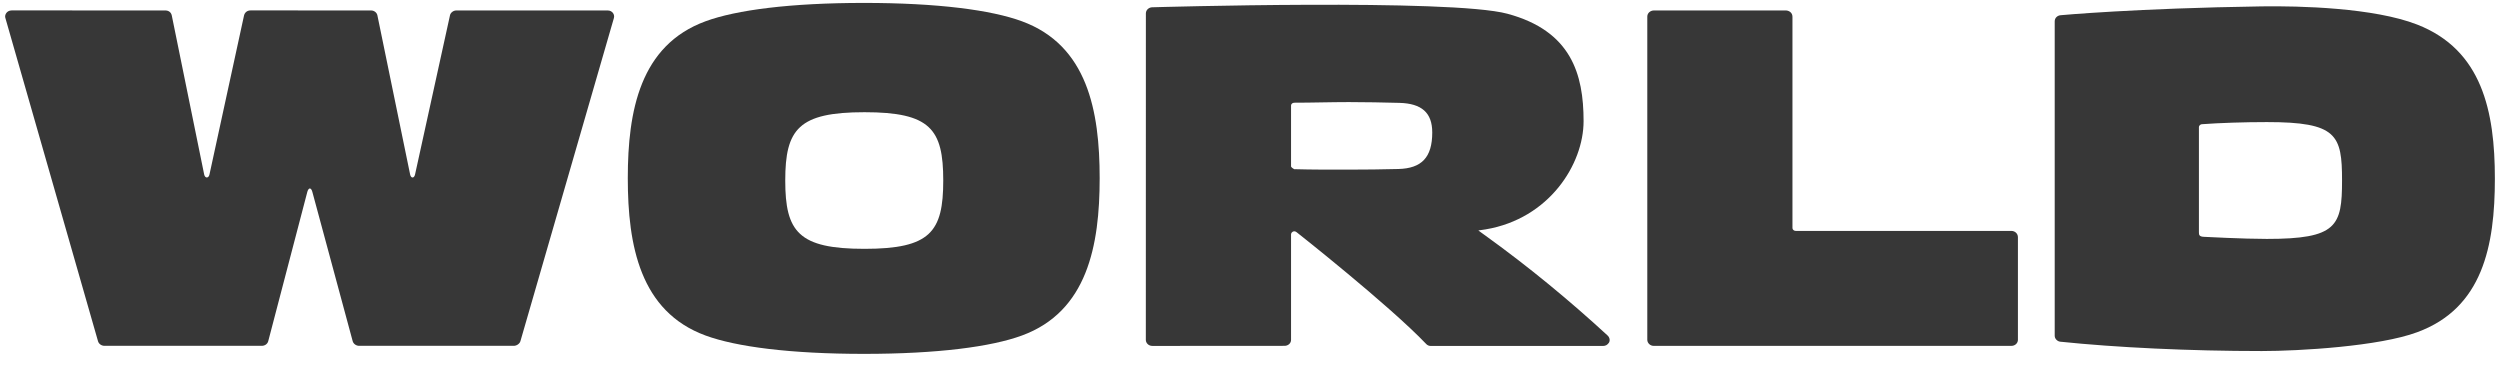 <?xml version="1.0" encoding="UTF-8"?>
<svg width="60px" height="9px" viewBox="0 0 60 9" version="1.1" xmlns="http://www.w3.org/2000/svg" xmlns:xlink="http://www.w3.org/1999/xlink">
    <!-- Generator: Sketch 53.2 (72643) - https://sketchapp.com -->
    <title>worls</title>
    <desc>Created with Sketch.</desc>
    <g id="Page-1" stroke="none" stroke-width="1" fill="none" fill-rule="evenodd">
        <g id="atasun-anasayfa-v3-box-slider" transform="translate(-997, -2941)" fill="#373737">
            <g id="worls" transform="translate(997, 2941)">
                <g id="icon-set-atasun-30">
                    <path d="M14.584,0.251 L10.952,0.251 C10.882,0.251 10.813,0.303 10.8,0.366 L9.961,4.188 C9.94,4.284 9.863,4.285 9.843,4.188 L9.057,0.366 C9.044,0.303 8.981,0.251 8.905,0.251 L6.014,0.25 C5.927,0.25 5.873,0.305 5.857,0.37 L5.028,4.185 C5.009,4.284 4.92,4.284 4.9,4.187 L4.123,0.373 C4.106,0.287 4.037,0.251 3.969,0.251 L0.282,0.25 C0.162,0.25 0.108,0.356 0.127,0.425 L2.352,8.188 C2.369,8.25 2.431,8.3 2.51,8.3 L6.281,8.3 C6.364,8.3 6.422,8.249 6.438,8.187 L7.376,4.604 C7.407,4.496 7.467,4.497 7.496,4.604 L8.464,8.187 C8.481,8.249 8.544,8.3 8.621,8.3 L12.33,8.3 C12.4,8.3 12.472,8.25 12.49,8.188 L14.733,0.435 C14.76,0.349 14.695,0.251 14.584,0.251 Z" id="Shape" fill-rule="nonzero"></path>
                    <path d="M24.527,0.511 C23.791,0.24 22.502,0.07 20.736,0.07 C18.968,0.07 17.668,0.24 16.932,0.511 C15.362,1.087 15.067,2.659 15.067,4.276 C15.067,5.892 15.362,7.475 16.932,8.052 C17.668,8.323 18.968,8.493 20.736,8.493 C22.502,8.493 23.79,8.323 24.527,8.052 C26.097,7.476 26.392,5.892 26.392,4.276 C26.392,2.659 26.097,1.087 24.527,0.511 Z M20.748,5.972 C19.165,5.972 18.846,5.564 18.846,4.332 C18.846,3.099 19.165,2.693 20.748,2.693 C22.33,2.693 22.638,3.099 22.638,4.332 C22.638,5.564 22.33,5.972 20.748,5.972 Z" id="Shape" fill-rule="nonzero"></path>
                    <path d="M35.62,5.633 L35.48,5.531 C35.539,5.523 35.598,5.514 35.656,5.505 C37.184,5.248 38.006,3.939 38.006,2.907 C38.006,1.777 37.709,0.742 36.178,0.33 C34.82,-0.037 27.647,0.175 27.647,0.175 C27.576,0.179 27.504,0.234 27.501,0.317 L27.5,8.158 C27.5,8.23 27.563,8.302 27.657,8.302 L30.831,8.3 C30.908,8.3 30.985,8.244 30.985,8.158 L30.985,5.625 C30.985,5.625 30.985,5.584 31.024,5.562 C31.055,5.543 31.092,5.551 31.12,5.574 C31.131,5.582 33.34,7.324 34.232,8.259 C34.258,8.286 34.296,8.303 34.339,8.303 L38.472,8.303 C38.538,8.303 38.579,8.274 38.612,8.228 C38.644,8.183 38.639,8.105 38.582,8.052 C37.696,7.236 36.702,6.41 35.62,5.633 Z M33.562,4.056 C33.17,4.066 32.77,4.071 32.372,4.071 C31.93,4.071 31.493,4.073 31.06,4.06 C30.987,4.02 30.985,3.994 30.985,3.994 L30.985,2.538 C30.985,2.538 30.982,2.507 31.008,2.485 C31.022,2.475 31.038,2.465 31.062,2.465 C31.491,2.465 31.935,2.45 32.372,2.45 C32.77,2.45 33.195,2.459 33.586,2.469 C34.119,2.483 34.374,2.704 34.374,3.179 C34.374,3.781 34.117,4.041 33.562,4.056 Z" id="Shape" fill-rule="nonzero"></path>
                    <path d="M48.273,5.542 L43.098,5.542 C43.057,5.542 43.019,5.512 43.019,5.474 L43.019,0.402 C43.019,0.299 42.93,0.251 42.86,0.251 L39.693,0.251 C39.611,0.252 39.535,0.311 39.535,0.399 L39.535,8.155 C39.535,8.232 39.603,8.301 39.69,8.301 L48.272,8.301 C48.369,8.301 48.43,8.228 48.43,8.158 L48.43,5.693 C48.43,5.606 48.359,5.542 48.273,5.542 Z" id="Shape" fill-rule="nonzero"></path>
                    <path d="M58.013,0.59 C56.973,0.184 55.19,0.14 54.283,0.153 C51.243,0.199 49.457,0.365 49.457,0.365 C49.38,0.371 49.313,0.427 49.313,0.513 L49.313,8.059 C49.313,8.144 49.396,8.196 49.438,8.2 C50.784,8.34 52.545,8.425 54.283,8.425 C55.19,8.425 57.104,8.312 58.013,7.973 C59.583,7.396 59.877,5.903 59.877,4.286 C59.877,2.67 59.569,1.197 58.013,0.59 Z M54.404,5.734 C53.841,5.734 52.9,5.684 52.9,5.684 C52.779,5.68 52.774,5.637 52.774,5.572 L52.774,3.055 C52.774,3.003 52.821,2.983 52.845,2.981 C53.263,2.95 53.861,2.93 54.404,2.93 C56.086,2.93 56.209,3.235 56.209,4.332 C56.209,5.429 56.086,5.734 54.404,5.734 Z" id="Shape" fill-rule="nonzero"></path>
                </g>
            </g>
        </g>
    </g>
</svg>